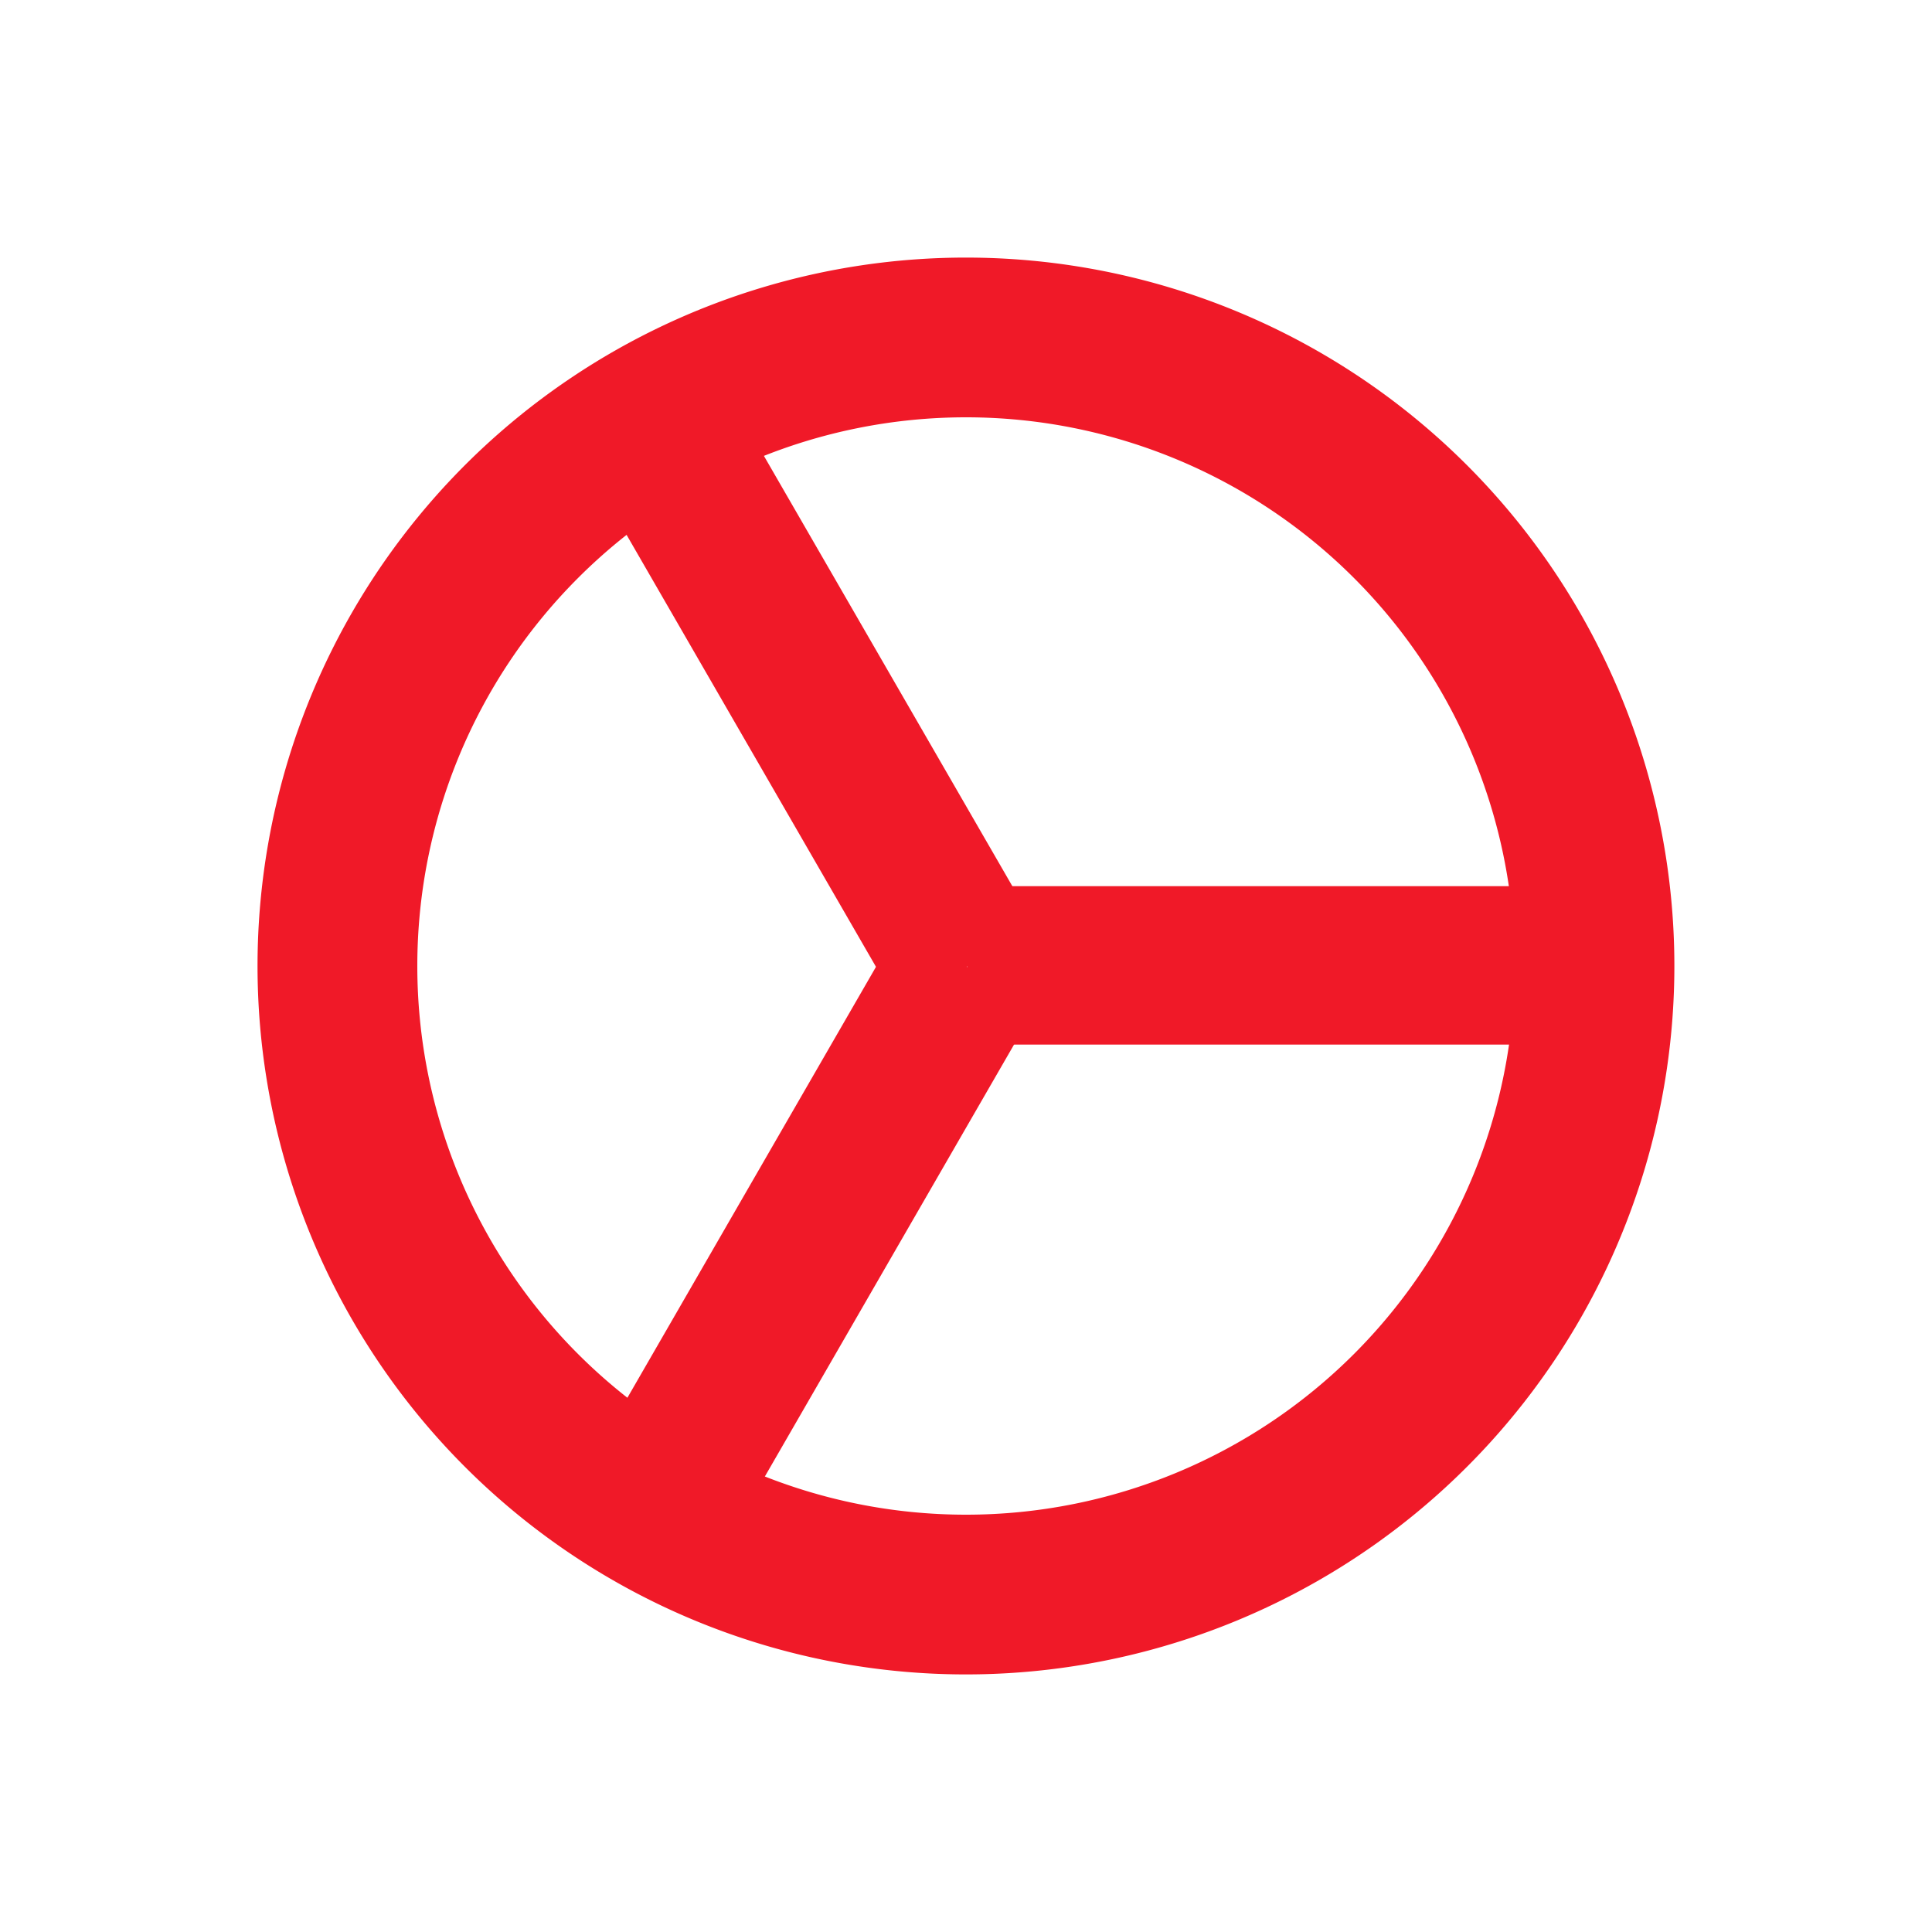 <svg id="Artboard_60" data-name="Artboard 60" xmlns="http://www.w3.org/2000/svg" width="40" height="40" viewBox="0 0 40 40">
  <rect id="Rectangle_25348" data-name="Rectangle 25348" width="40" height="40" fill="#f01928" opacity="0"></rect>
  <path id="Path_18269" data-name="Path 18269" d="M16.667,5.307a11.36,11.36,0,1,1-11.36,11.36,11.36,11.36,0,0,1,11.36-11.36m0-3.307A14.667,14.667,0,1,0,31.333,16.667,14.667,14.667,0,0,0,16.667,2Z" transform="translate(3.333 3.333)" fill="#f01928"></path>
  <rect id="Rectangle_25349" data-name="Rectangle 25349" width="13.44" height="3.28" transform="translate(20.027 18.347)" fill="#f01928"></rect>
  <rect id="Rectangle_25350" data-name="Rectangle 25350" width="3.28" height="13.12" transform="translate(12.045 9.467) rotate(-30)" fill="#f01928"></rect>
  <rect id="Rectangle_25351" data-name="Rectangle 25351" width="13.493" height="3.28" transform="translate(11.864 30.89) rotate(-60.02)" fill="#f01928"></rect>
</svg>